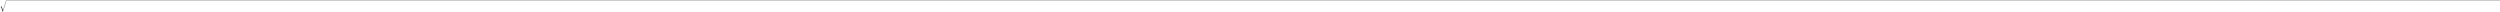 <svg xmlns="http://www.w3.org/2000/svg" width="400em" height="1.88em" viewBox="0 0 400000 1944" preserveAspectRatio="xMinYMin slice"><path d="M983 90
l0 -0
c4,-6.7,10,-10,18,-10 H400000v40
H1013.1s-83.4,268,-264.1,840c-180.7,572,-277,876.3,-289,913c-4.7,4.7,-12.7,7,-24,7
s-12,0,-12,0c-1.3,-3.3,-3.7,-11.7,-7,-25c-35.3,-125.3,-106.7,-373.3,-214,-744
c-10,12,-21,25,-33,39s-32,39,-32,39c-6,-5.3,-15,-14,-27,-26s25,-30,25,-30
c26.7,-32.7,52,-63,76,-91s52,-60,52,-60s208,722,208,722
c56,-175.3,126.3,-397.3,211,-666c84.7,-268.7,153.8,-488.2,207.5,-658.5
c53.7,-170.3,84.5,-266.8,92.5,-289.5z
M1001 80h400000v40h-400000z"></path></svg>